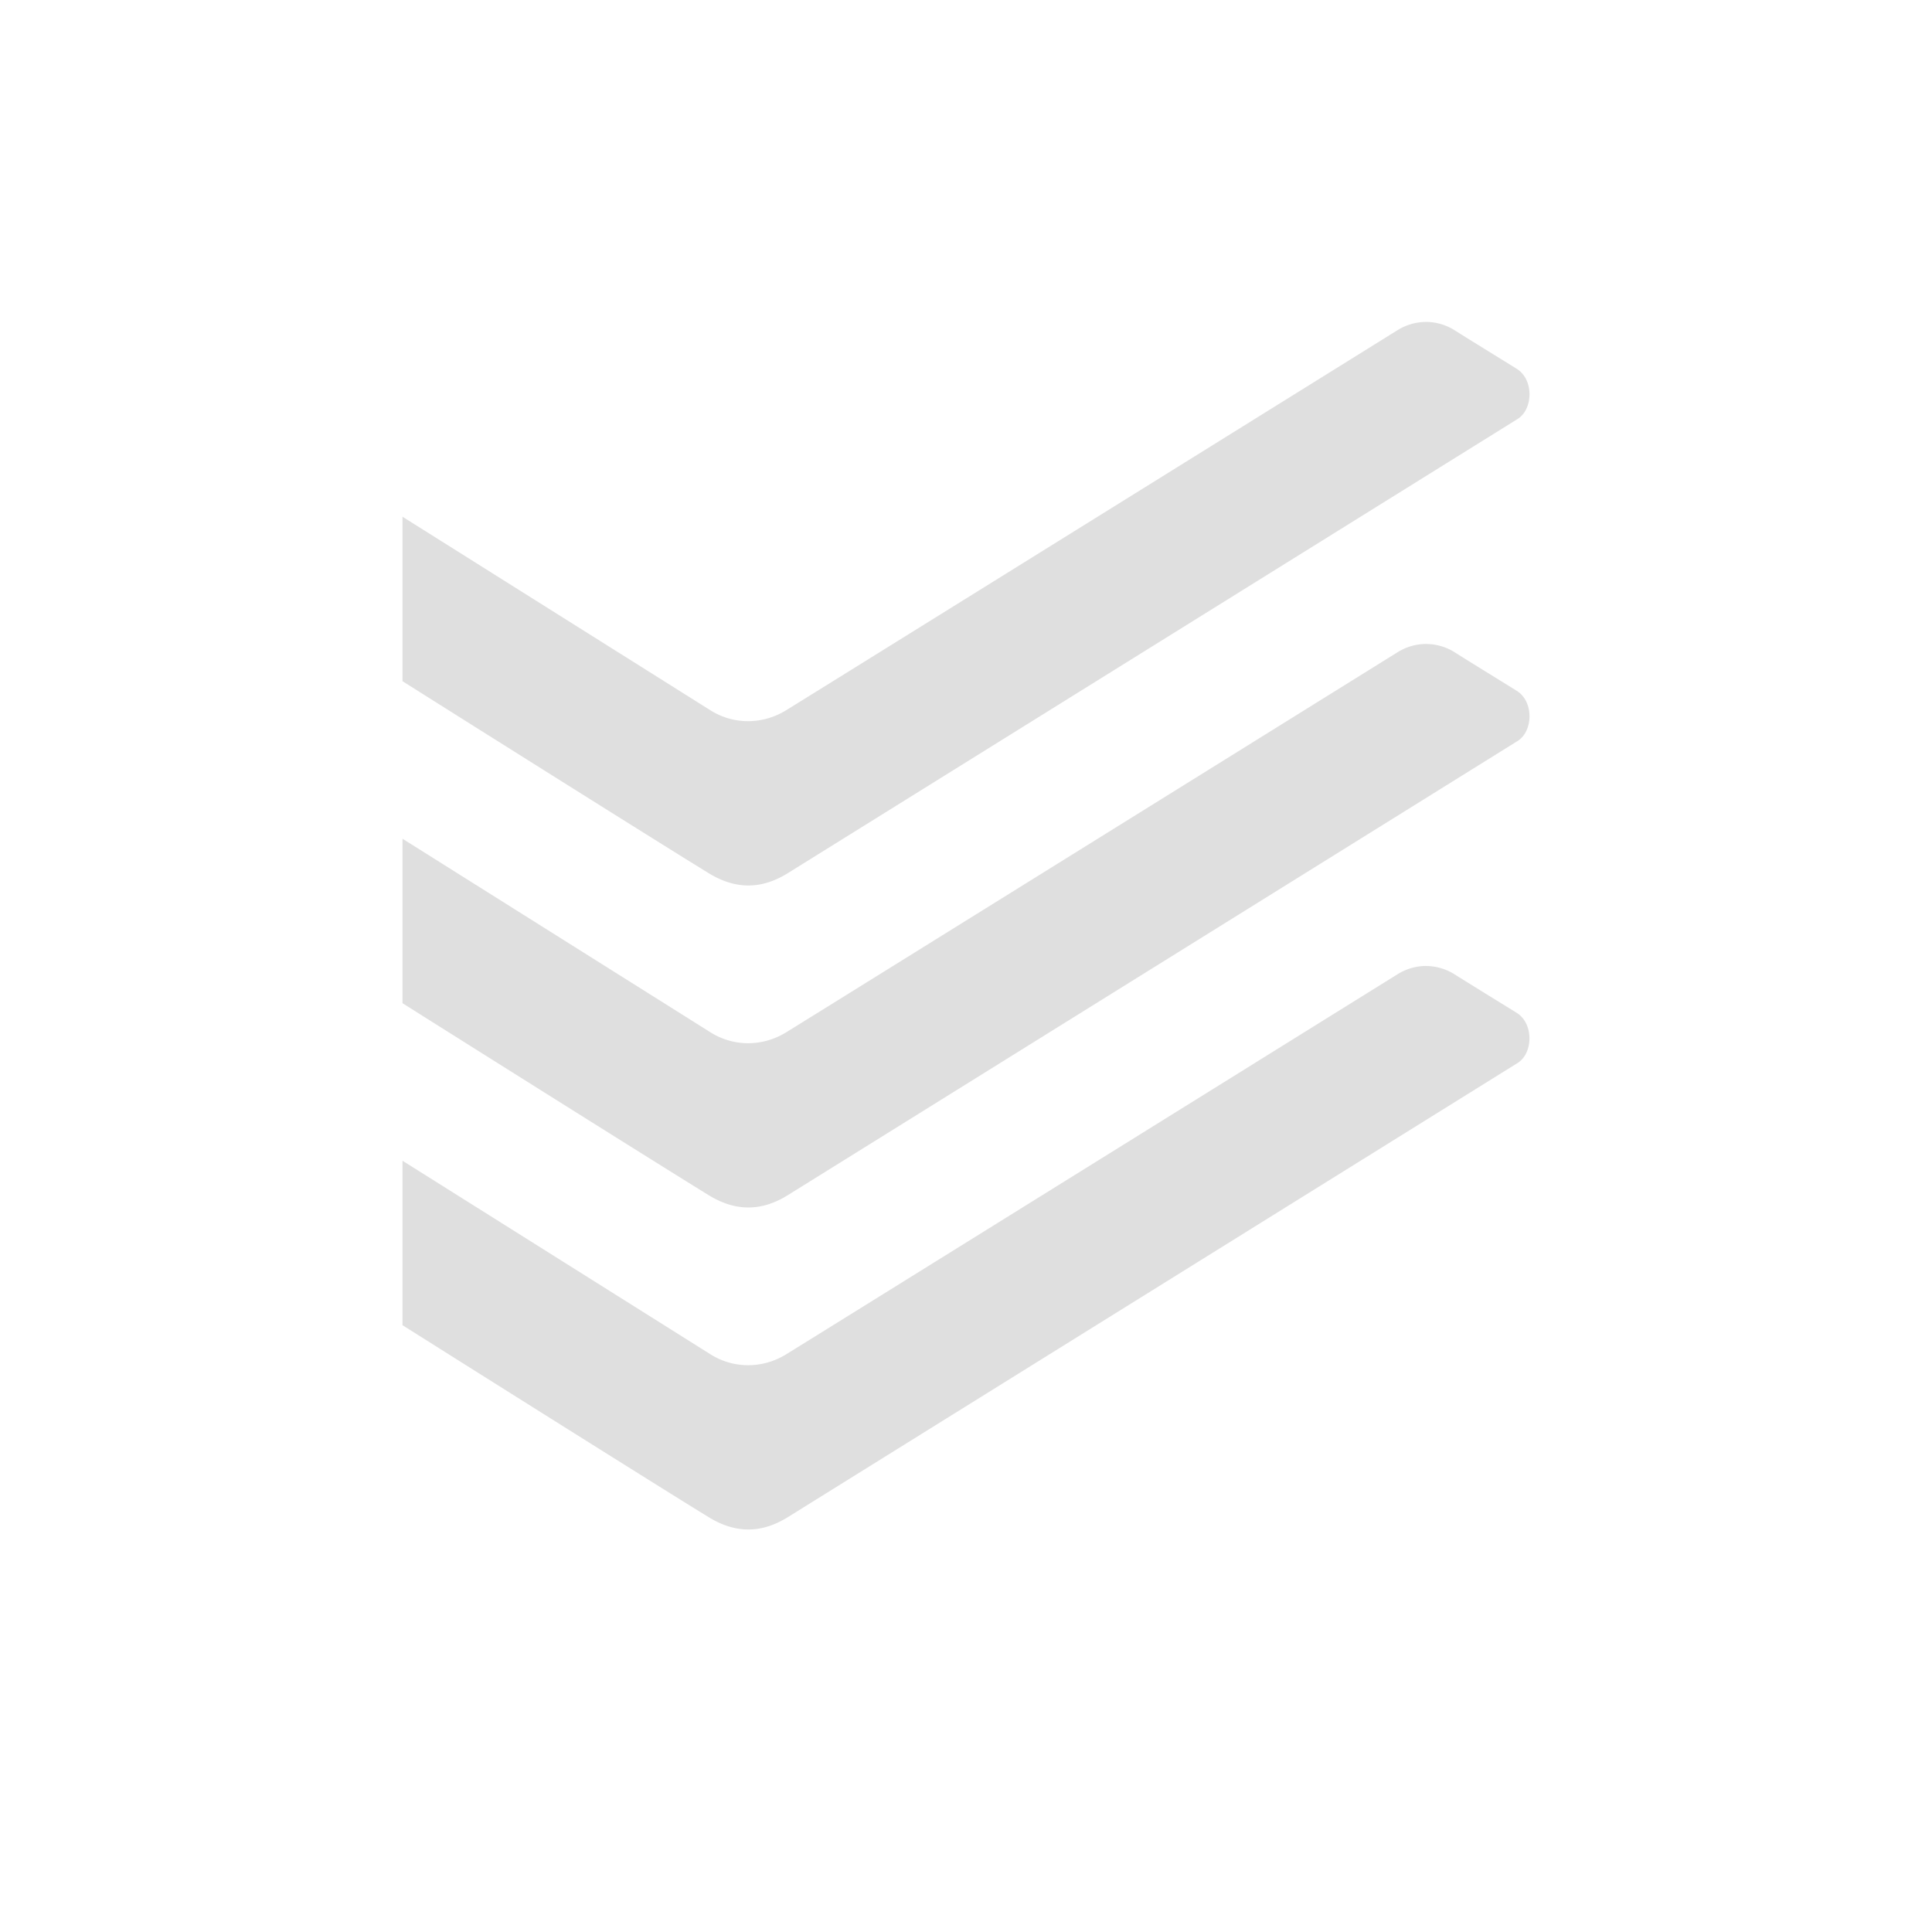<svg xmlns="http://www.w3.org/2000/svg" width="100%" height="100%" viewBox="-4 -4 24 24">
 <defs>
  <style id="current-color-scheme" type="text/css">
   .ColorScheme-Text { color:#dfdfdf; } .ColorScheme-Highlight { color:#4285f4; }
  </style>
 </defs>
 <path style="fill:currentColor" class="ColorScheme-Text" d="M 13.718,-4.8810765e-4 A 0.708,0.757 0 0 0 13.358,0.103 C 13.25,0.171 6.006,4.676 5.764,4.824 c -0.29,0.178 -0.649,0.181 -0.938,0 L 1,2.419 v 2.043 c 0.931,0.587 3.246,2.044 3.807,2.387 0.335,0.204 0.655,0.199 0.979,-0.002 L 14.852,1.205 C 15.046,1.084 15.057,0.713 14.839,0.58 14.622,0.445 14.211,0.193 14.058,0.095 a 0.708,0.757 0 0 0 -0.34,-0.096 z m 0,4 a 0.708,0.757 0 0 0 -0.359,0.104 c -0.109,0.068 -7.352,4.573 -7.594,4.721 -0.29,0.178 -0.649,0.181 -0.938,0 L 1,6.419 v 2.043 c 0.931,0.587 3.246,2.043 3.807,2.387 0.335,0.204 0.655,0.199 0.979,-0.002 L 14.852,5.205 C 15.046,5.084 15.057,4.713 14.839,4.58 14.622,4.445 14.211,4.193 14.058,4.095 A 0.708,0.757 0 0 0 13.718,4 Z m 0,4 a 0.708,0.757 0 0 0 -0.359,0.104 c -0.109,0.068 -7.352,4.573 -7.594,4.721 -0.29,0.178 -0.649,0.181 -0.938,0 L 1,10.419 v 2.043 c 0.931,0.587 3.246,2.044 3.807,2.387 0.335,0.204 0.655,0.199 0.979,-0.002 L 14.852,9.205 c 0.194,-0.121 0.204,-0.491 -0.014,-0.625 -0.217,-0.134 -0.628,-0.387 -0.781,-0.484 a 0.708,0.757 0 0 0 -0.34,-0.096 z"/>
</svg>
